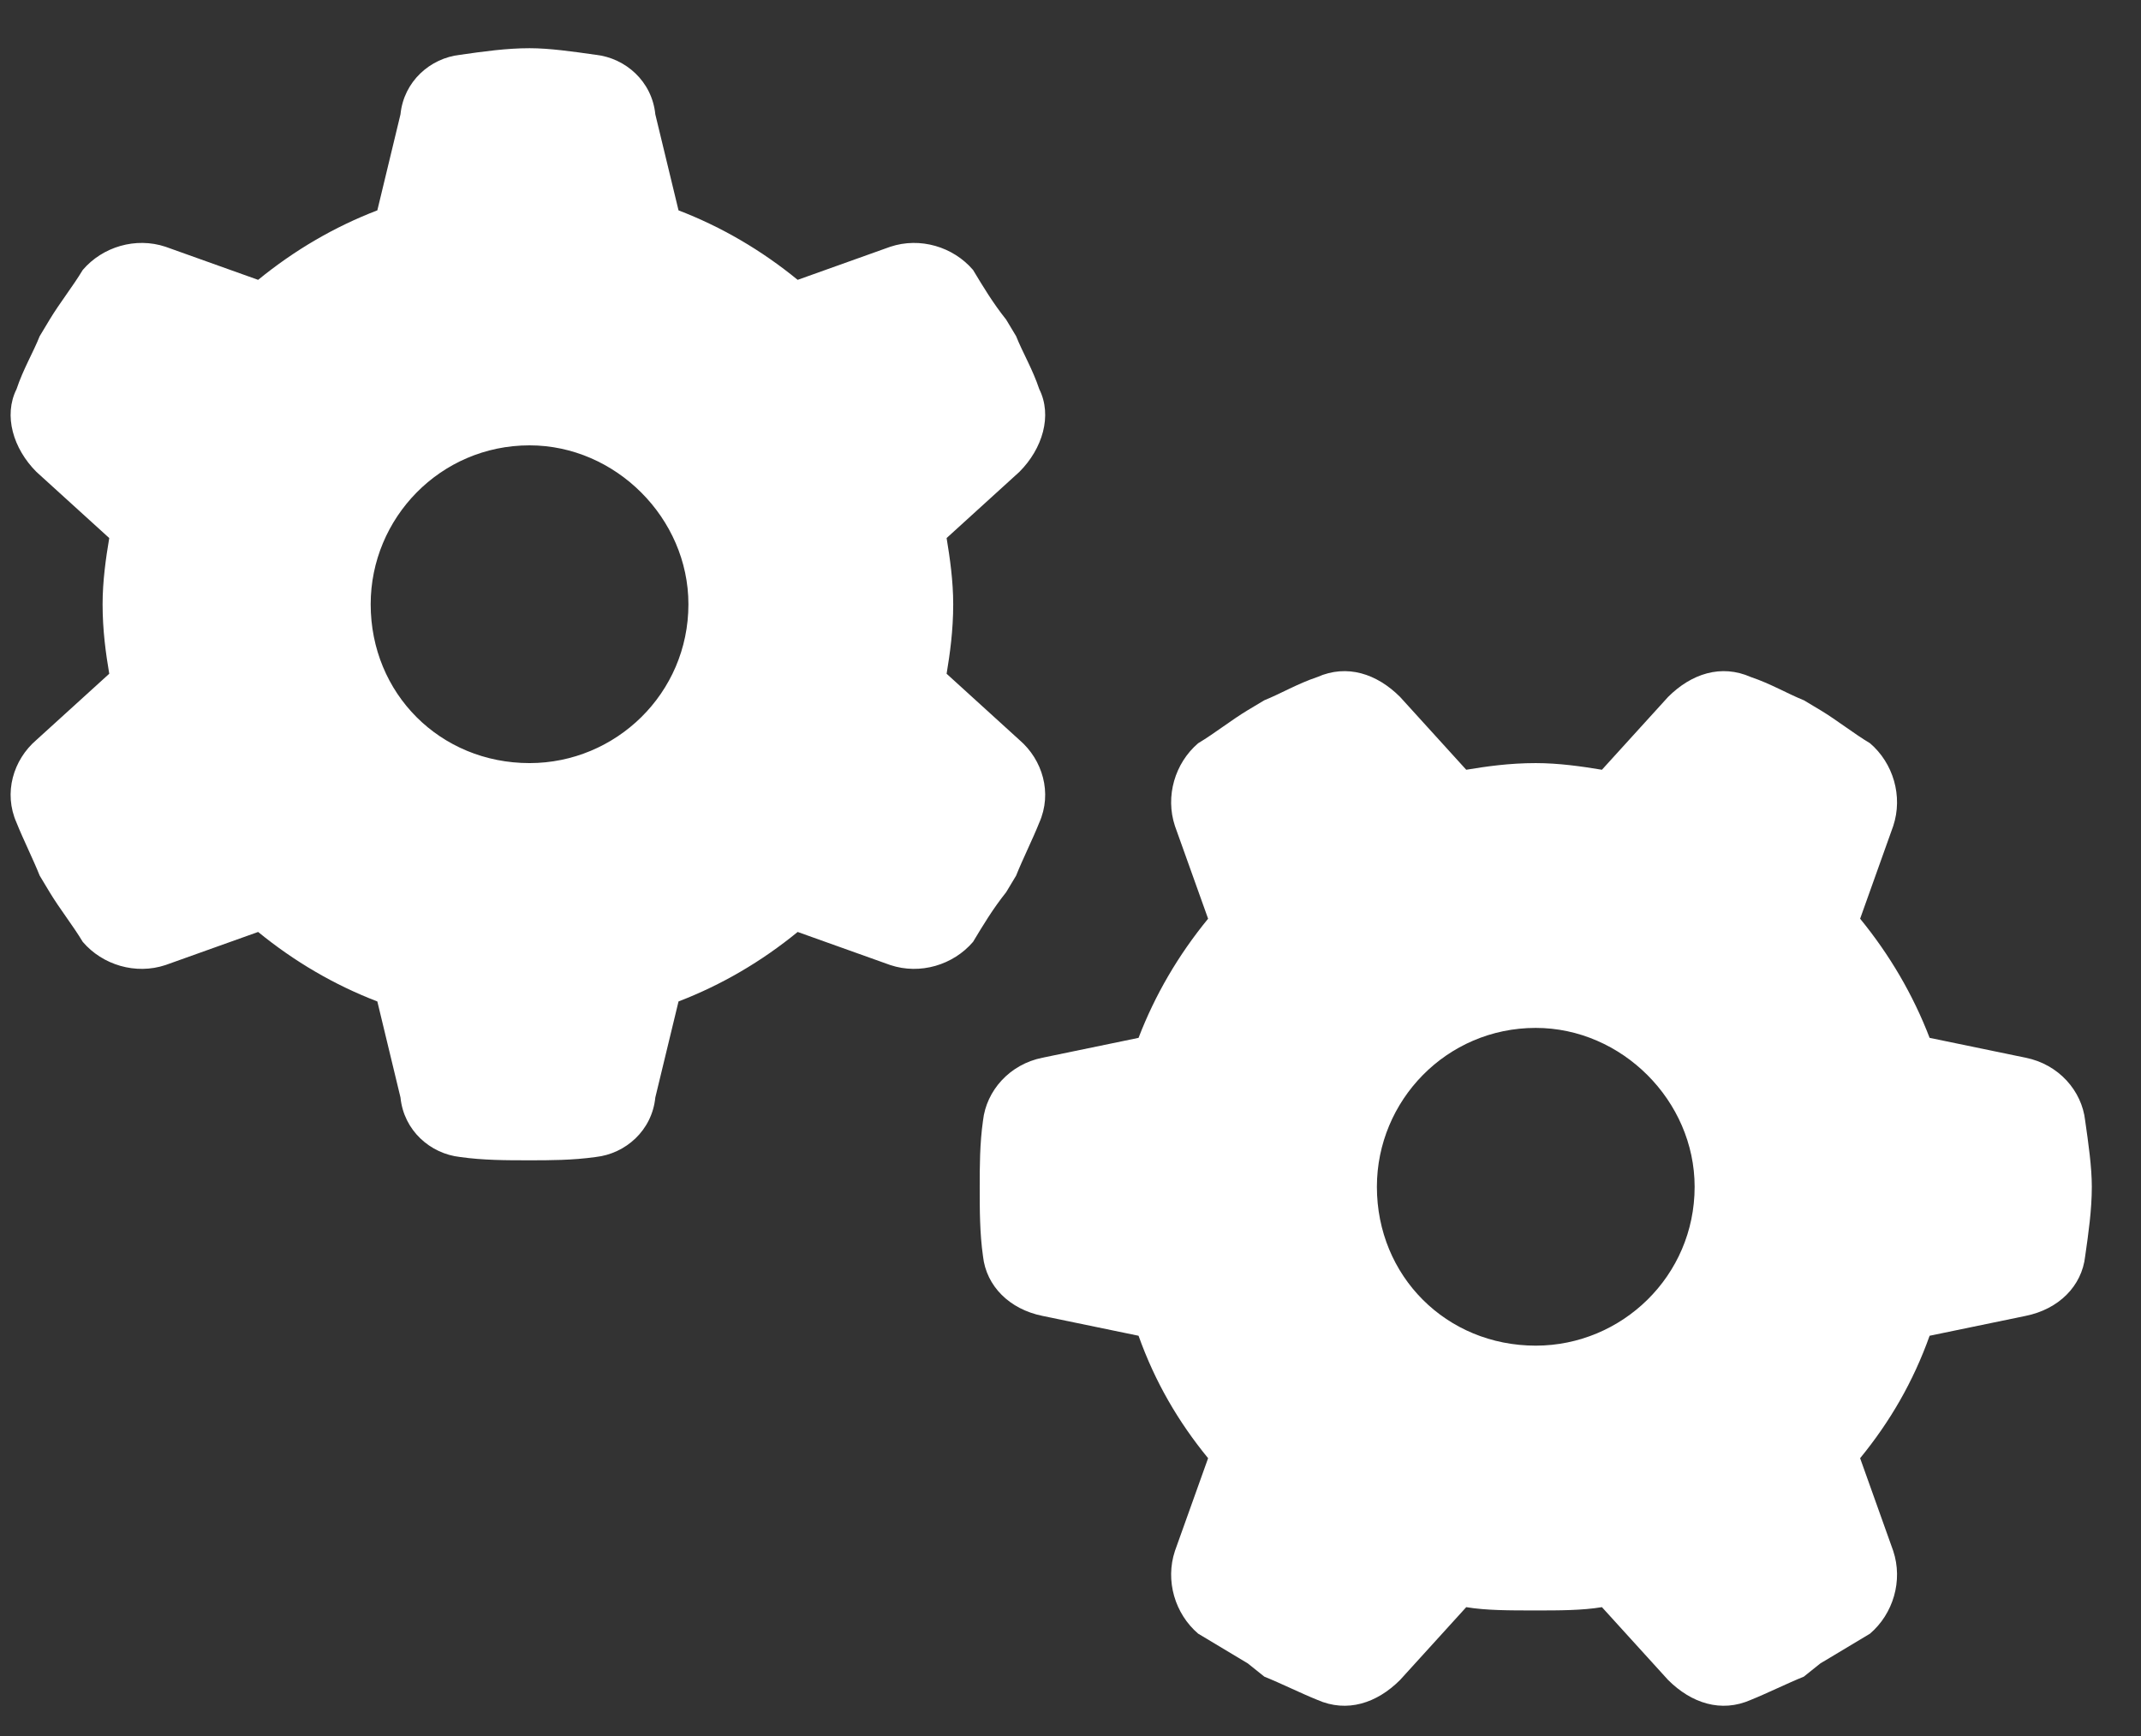<?xml version="1.0" encoding="UTF-8"?> <svg xmlns="http://www.w3.org/2000/svg" width="37" height="30" viewBox="0 0 37 30" fill="none"><rect x="0" y="0" width="37" height="30" fill="#333333" stroke="none"/> <path d="M16.359 9.298C16.416 9.641 16.473 10.041 16.473 10.442C16.473 10.899 16.416 11.3 16.359 11.643L17.617 12.787C18.017 13.13 18.189 13.702 17.96 14.217C17.846 14.503 17.674 14.846 17.56 15.132L17.388 15.418C17.16 15.704 16.988 15.99 16.816 16.276C16.473 16.677 15.901 16.848 15.386 16.677L13.785 16.105C13.156 16.619 12.469 17.02 11.726 17.306L11.325 18.965C11.268 19.537 10.81 19.937 10.296 19.994C9.895 20.051 9.495 20.051 9.152 20.051C8.751 20.051 8.351 20.051 7.951 19.994C7.436 19.937 6.978 19.537 6.921 18.965L6.521 17.306C5.777 17.02 5.091 16.619 4.461 16.105L2.86 16.677C2.345 16.848 1.773 16.677 1.43 16.276C1.258 15.99 1.03 15.704 0.858 15.418L0.686 15.132C0.572 14.846 0.4 14.503 0.286 14.217C0.057 13.702 0.229 13.13 0.629 12.787L1.888 11.643C1.83 11.3 1.773 10.899 1.773 10.442C1.773 10.041 1.83 9.641 1.888 9.298L0.629 8.154C0.229 7.754 0.057 7.182 0.286 6.724C0.4 6.381 0.572 6.095 0.686 5.809L0.858 5.523C1.03 5.237 1.258 4.951 1.43 4.665C1.773 4.264 2.345 4.093 2.86 4.264L4.461 4.836C5.091 4.322 5.777 3.921 6.521 3.635L6.921 1.976C6.978 1.405 7.436 1.004 7.951 0.947C8.351 0.89 8.751 0.833 9.152 0.833C9.495 0.833 9.895 0.89 10.296 0.947C10.81 1.004 11.268 1.405 11.325 1.976L11.726 3.635C12.469 3.921 13.156 4.322 13.785 4.836L15.386 4.264C15.901 4.093 16.473 4.264 16.816 4.665C16.988 4.951 17.16 5.237 17.388 5.523L17.56 5.809C17.674 6.095 17.846 6.381 17.96 6.724C18.189 7.182 18.017 7.754 17.617 8.154L16.359 9.298ZM9.152 7.696C7.607 7.696 6.406 8.955 6.406 10.442C6.406 11.986 7.607 13.187 9.152 13.187C10.639 13.187 11.897 11.986 11.897 10.442C11.897 8.955 10.639 7.696 9.152 7.696ZM27.684 27.773C27.341 27.83 26.941 27.83 26.54 27.83C26.082 27.83 25.682 27.83 25.339 27.773L24.195 29.032C23.795 29.432 23.28 29.603 22.765 29.375C22.479 29.26 22.136 29.089 21.85 28.974L21.564 28.745C21.278 28.574 20.992 28.402 20.706 28.231C20.305 27.887 20.134 27.316 20.305 26.801L20.878 25.199C20.363 24.57 19.962 23.884 19.676 23.083L18.017 22.74C17.445 22.625 17.045 22.225 16.988 21.71C16.931 21.31 16.931 20.909 16.931 20.509C16.931 20.166 16.931 19.765 16.988 19.365C17.045 18.85 17.445 18.392 18.017 18.278L19.676 17.935C19.962 17.191 20.363 16.505 20.878 15.876L20.305 14.274C20.134 13.759 20.305 13.187 20.706 12.844C20.992 12.673 21.278 12.444 21.564 12.272L21.85 12.101C22.136 11.986 22.422 11.815 22.765 11.7C23.28 11.472 23.795 11.643 24.195 12.043L25.339 13.302C25.682 13.245 26.082 13.187 26.54 13.187C26.941 13.187 27.341 13.245 27.684 13.302L28.828 12.043C29.229 11.643 29.743 11.472 30.258 11.7C30.601 11.815 30.887 11.986 31.173 12.101L31.459 12.272C31.745 12.444 32.031 12.673 32.317 12.844C32.718 13.187 32.889 13.759 32.718 14.274L32.146 15.876C32.66 16.505 33.061 17.191 33.347 17.935L35.005 18.278C35.578 18.392 35.978 18.85 36.035 19.365C36.092 19.765 36.15 20.166 36.15 20.509C36.15 20.909 36.092 21.31 36.035 21.71C35.978 22.225 35.578 22.625 35.005 22.74L33.347 23.083C33.061 23.884 32.66 24.57 32.146 25.199L32.718 26.801C32.889 27.316 32.718 27.887 32.317 28.231C32.031 28.402 31.745 28.574 31.459 28.745L31.173 28.974C30.887 29.089 30.544 29.26 30.258 29.375C29.743 29.603 29.229 29.432 28.828 29.032L27.684 27.773ZM29.286 20.509C29.286 19.022 28.027 17.763 26.54 17.763C24.996 17.763 23.795 19.022 23.795 20.509C23.795 22.053 24.996 23.254 26.54 23.254C28.027 23.254 29.286 22.053 29.286 20.509Z" fill="white"></path> </svg> 